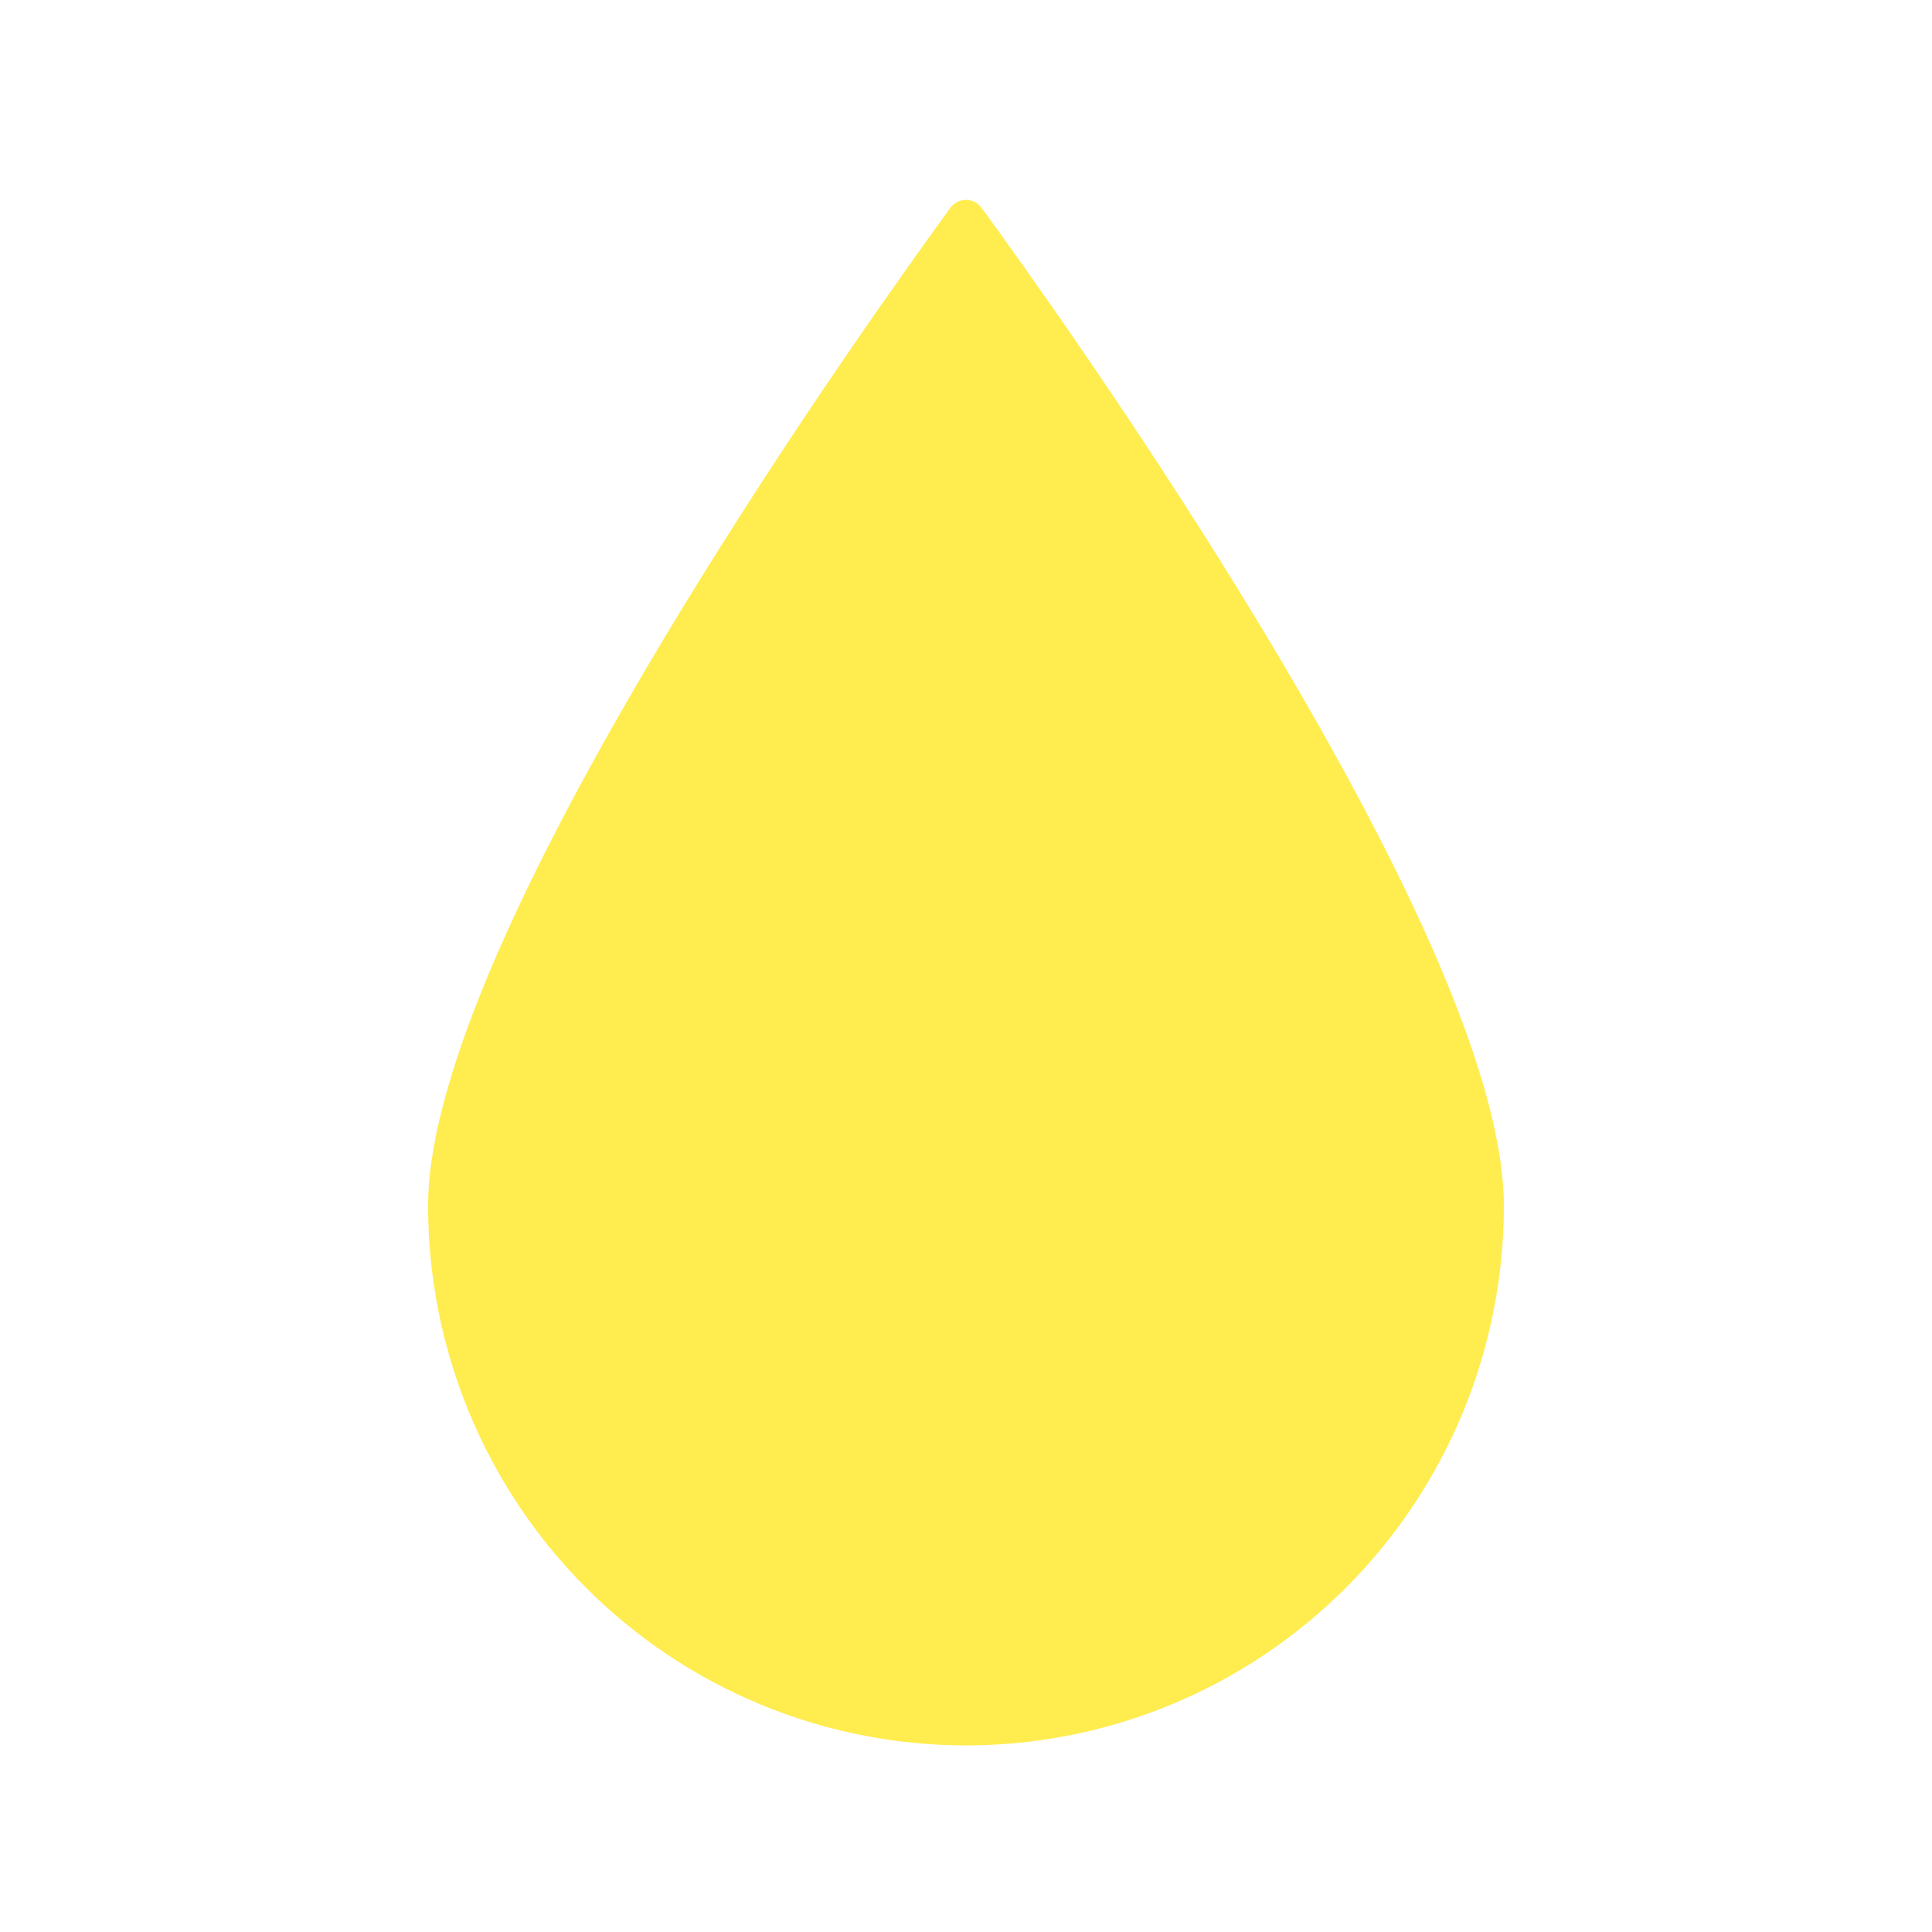 <svg width="48" height="48" viewBox="0 0 48 48" fill="none" xmlns="http://www.w3.org/2000/svg">
<path d="M14.55 39.437C12.044 36.923 10.636 33.513 10.636 29.958C10.636 29.104 10.813 28.11 11.127 27.021C13.258 19.622 21.686 7.805 23.608 5.169C23.805 4.899 24.193 4.897 24.39 5.167C26.368 7.88 35.258 20.346 37.048 27.682C37.251 28.514 37.363 29.28 37.363 29.958C37.363 33.513 35.955 36.923 33.449 39.437C30.943 41.951 27.544 43.364 23.999 43.364C20.455 43.364 17.056 41.951 14.55 39.437Z" fill="#FFEC4F"/>
</svg>
